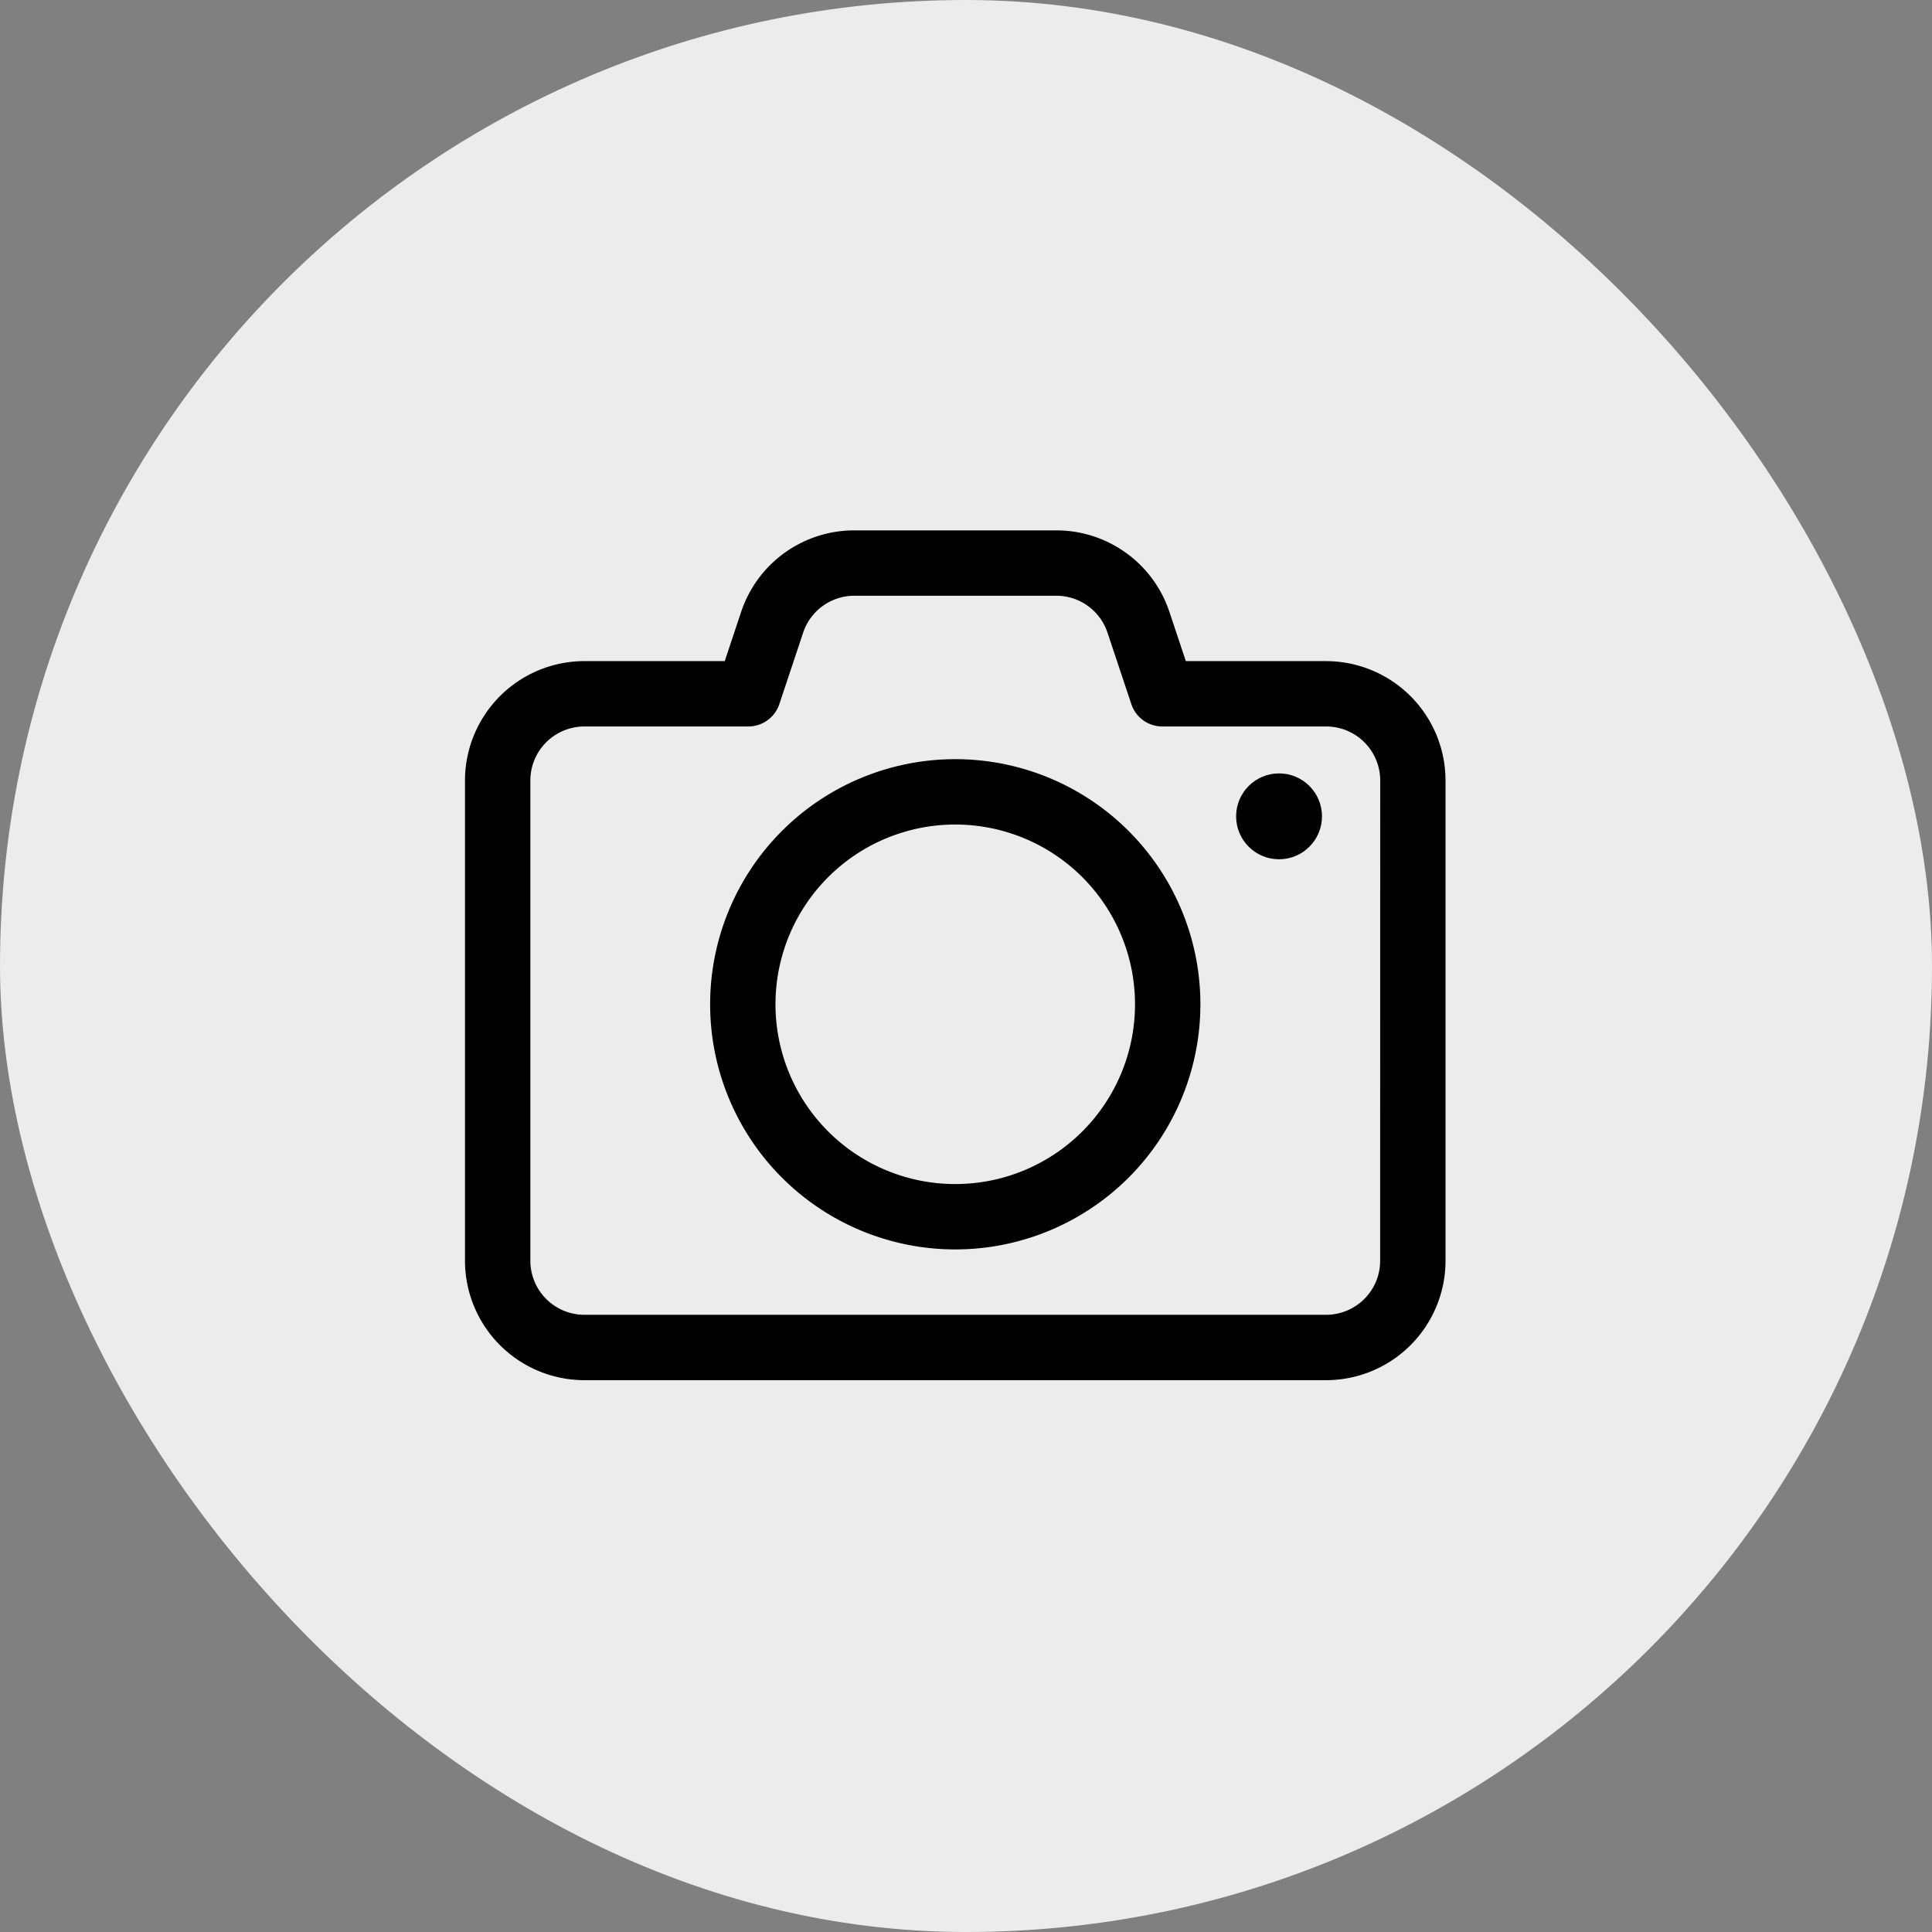 <svg xmlns="http://www.w3.org/2000/svg" width="90" height="90"><rect width="100%" height="100%" fill="#808080" stroke="none"/><rect width="90" height="90" rx="45" fill="#ececec"/><path fill="none" d="M17 17h55v55H17z"/><g transform="translate(20.661 21.707)"><path d="M41.117 9.09h-6.538l-.761-2.284A5.55 5.55 0 0028.542 3h-9.407a5.551 5.551 0 00-5.274 3.806L13.1 9.09H6.56A5.567 5.567 0 001 14.651v22.382a5.567 5.567 0 005.56 5.554h34.563a5.567 5.567 0 005.554-5.56V14.645a5.567 5.567 0 00-5.56-5.554zm2.515 27.936a2.518 2.518 0 01-2.515 2.515H6.56a2.518 2.518 0 01-2.515-2.515V14.645a2.518 2.518 0 012.515-2.51h7.64a1.523 1.523 0 001.443-1.041l1.11-3.33a2.512 2.512 0 012.386-1.719h9.406a2.511 2.511 0 012.386 1.721l1.11 3.328a1.523 1.523 0 001.443 1.041h7.636a2.518 2.518 0 012.515 2.515z"/><path d="M23.838 13.658a11.419 11.419 0 1011.42 11.419 11.419 11.419 0 00-11.42-11.419zm0 19.793a8.374 8.374 0 118.374-8.374 8.374 8.374 0 01-8.374 8.374z"/><circle cx="2" cy="2" r="2" transform="translate(36.922 14.321)"/></g></svg>